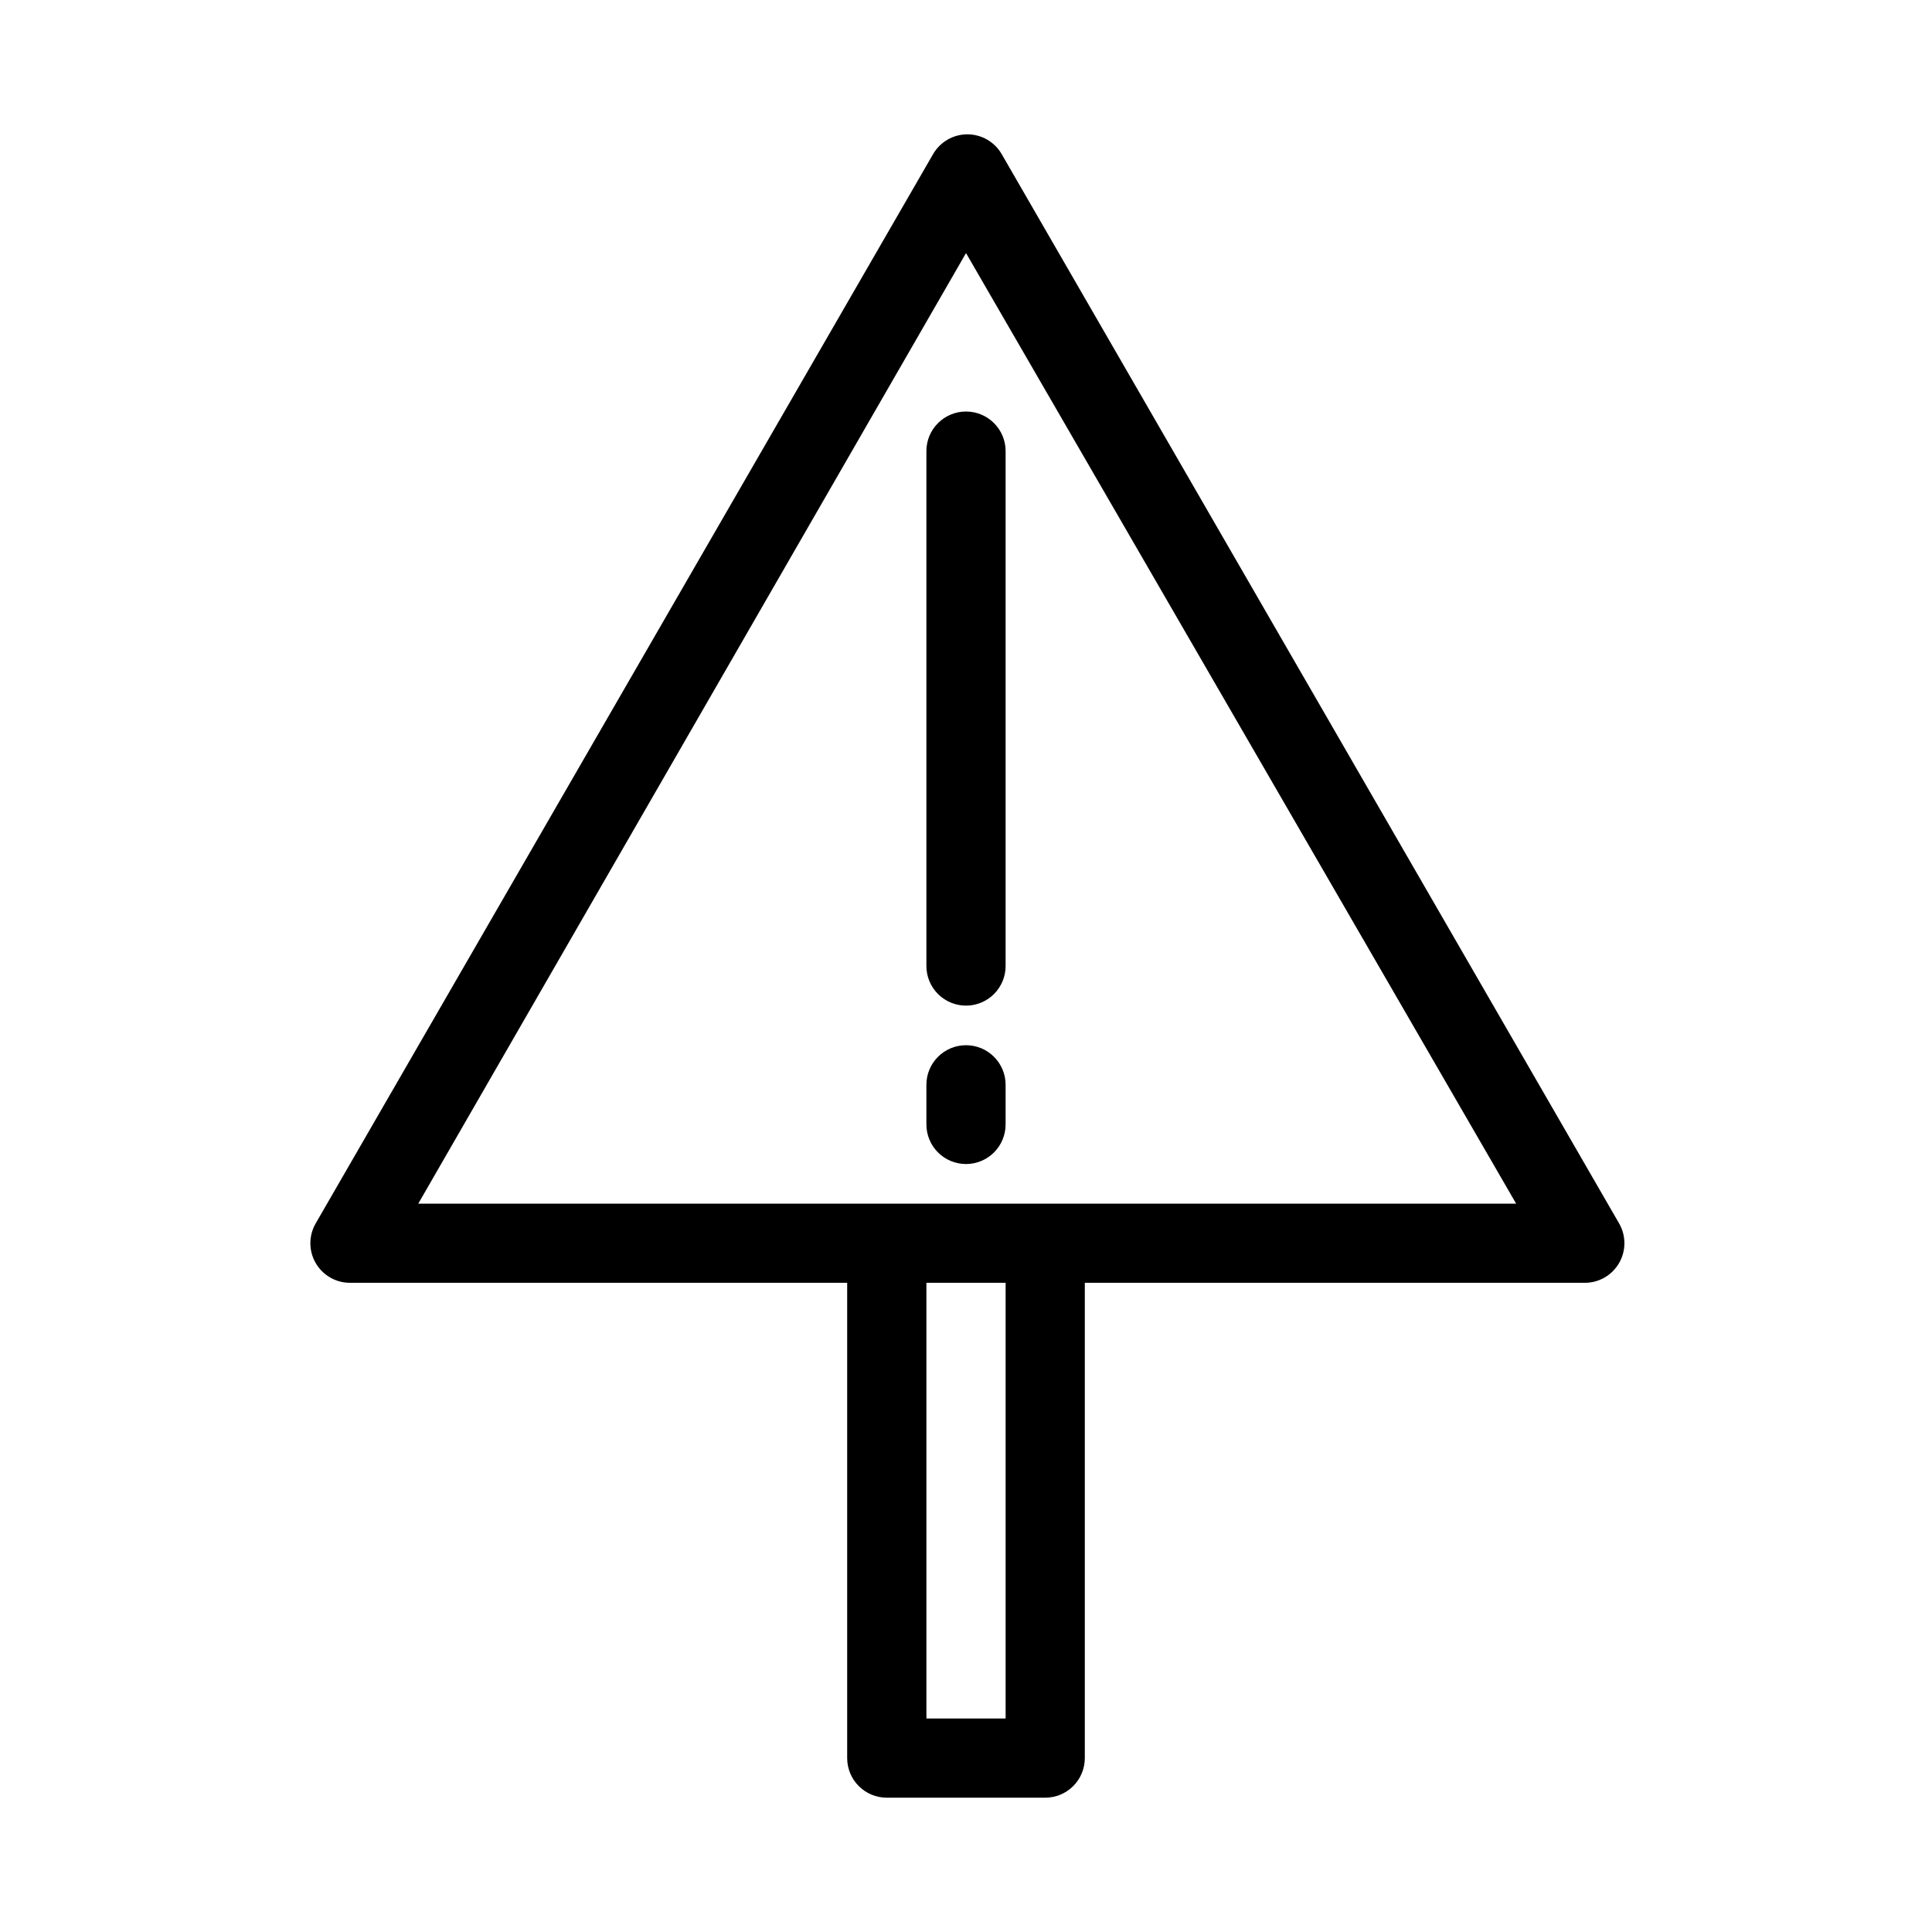<?xml version="1.0" encoding="UTF-8"?>
<!-- Uploaded to: ICON Repo, www.svgrepo.com, Generator: ICON Repo Mixer Tools -->
<svg fill="#000000" width="800px" height="800px" version="1.1" viewBox="144 144 512 512" xmlns="http://www.w3.org/2000/svg">
 <g>
  <path d="m236.68 483.96h131.83v125.95c0 2.785 1.105 5.453 3.074 7.422s4.637 3.074 7.422 3.074h41.984c2.781 0 5.453-1.105 7.422-3.074 1.965-1.969 3.074-4.637 3.074-7.422v-125.95h132.46c3.758 0.016 7.238-1.977 9.121-5.227 1.887-3.25 1.891-7.262 0.012-10.516l-163.63-283.39c-1.879-3.234-5.336-5.227-9.078-5.227-3.742 0-7.203 1.992-9.082 5.227l-163.63 283.39c-1.867 3.238-1.875 7.227-0.016 10.469 1.859 3.242 5.305 5.254 9.043 5.273zm173.82 115.46h-20.992v-115.46h20.992zm-10.496-388.35 145.79 251.91h-290.95z"/>
  <path d="m400 410.5c2.781 0 5.453-1.105 7.422-3.074s3.074-4.641 3.074-7.422v-136.45c0-5.797-4.699-10.496-10.496-10.496s-10.496 4.699-10.496 10.496v136.45c0 2.781 1.105 5.453 3.074 7.422s4.637 3.074 7.422 3.074z"/>
  <path d="m400 452.48c2.781 0 5.453-1.109 7.422-3.074 1.969-1.969 3.074-4.641 3.074-7.422v-10.496c0-5.797-4.699-10.496-10.496-10.496s-10.496 4.699-10.496 10.496v10.496c0 2.781 1.105 5.453 3.074 7.422 1.969 1.965 4.637 3.074 7.422 3.074z"/>
 </g>
</svg>